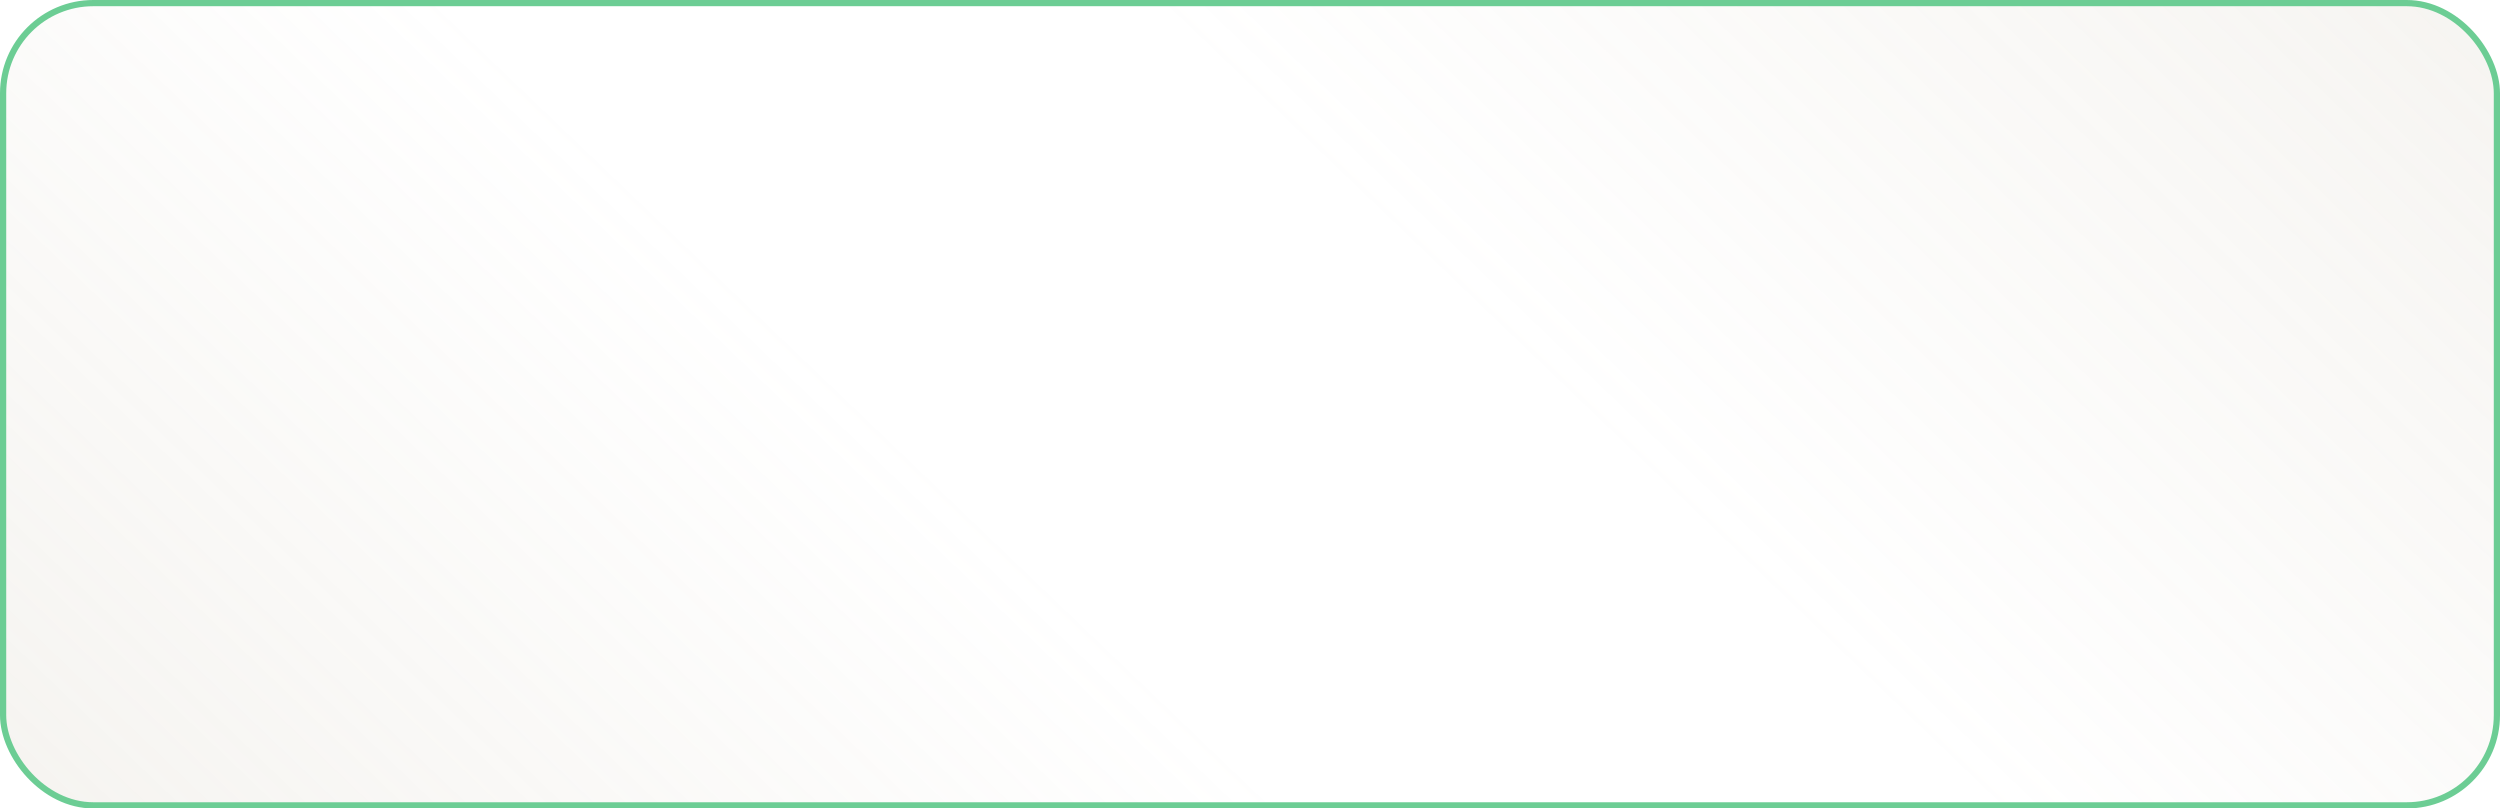 <?xml version="1.0" encoding="UTF-8"?> <svg xmlns="http://www.w3.org/2000/svg" width="402" height="130" viewBox="0 0 402 130" fill="none"> <rect x="0.5" y="0.5" width="401" height="129" rx="14.5" fill="url(#paint0_linear_1197_185)"></rect> <rect x="0.5" y="0.5" width="401" height="129" rx="14.5" stroke="#6CCD94"></rect> <defs> <linearGradient id="paint0_linear_1197_185" x1="165.794" y1="-324.261" x2="-216.384" y2="74.675" gradientUnits="userSpaceOnUse"> <stop stop-color="#C2B7A1" stop-opacity="0.22"></stop> <stop offset="0.401" stop-color="#C2B7A1" stop-opacity="0"></stop> <stop offset="0.542" stop-color="#C2B7A1" stop-opacity="0"></stop> <stop offset="0.887" stop-color="#C2B7A1" stop-opacity="0.21"></stop> </linearGradient> </defs> </svg> 